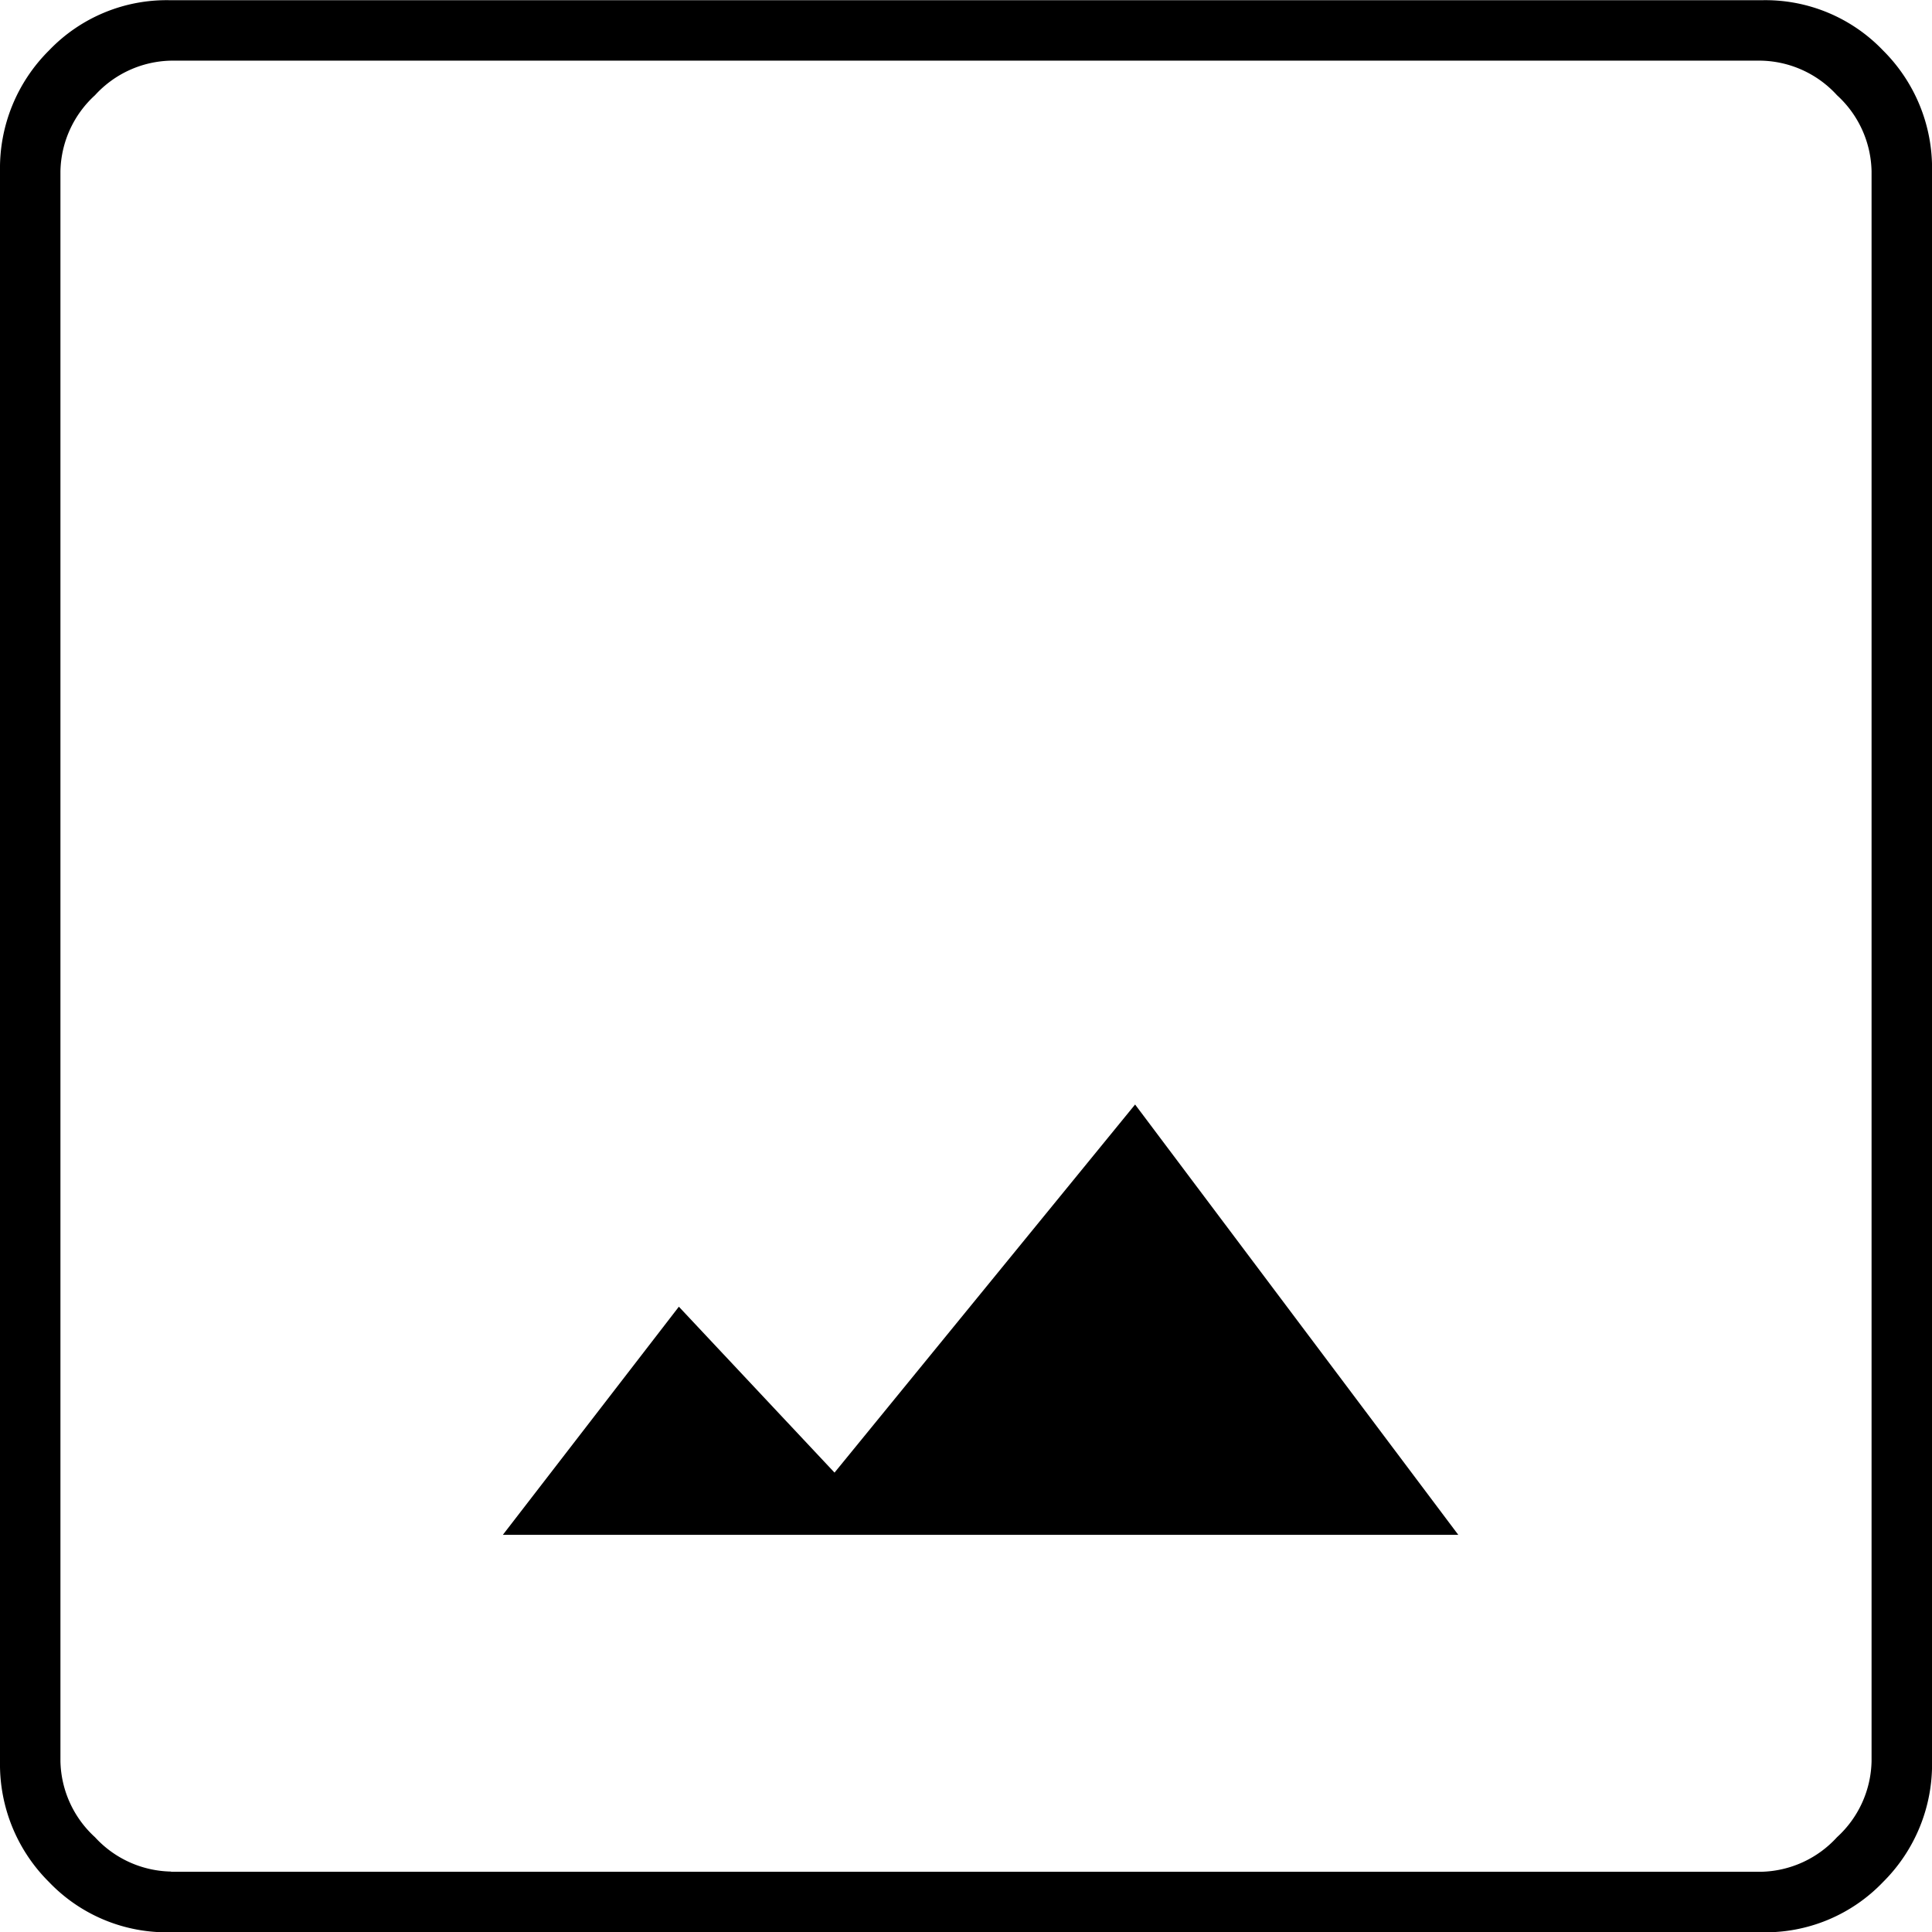 <svg xmlns="http://www.w3.org/2000/svg" width="35.995" height="35.996" viewBox="0 0 35.995 35.996">
  <path id="photo_24dp_1F1F1F_FILL0_wght100_GRAD-25_opsz20" d="M203.672-723.5a3.031,3.031,0,0,1-2.259-.936,3.09,3.09,0,0,1-.913-2.236v-29.652a3.09,3.09,0,0,1,.913-2.236,3.031,3.031,0,0,1,2.259-.936h29.652a3.031,3.031,0,0,1,2.259.936,3.09,3.09,0,0,1,.913,2.236v29.652a3.09,3.09,0,0,1-.913,2.236,3.031,3.031,0,0,1-2.259.936Zm.015-1.127h29.621a1.969,1.969,0,0,0,1.417-.644,1.969,1.969,0,0,0,.644-1.417v-29.621a1.969,1.969,0,0,0-.644-1.417,1.969,1.969,0,0,0-1.417-.644H203.687a1.969,1.969,0,0,0-1.417.644,1.969,1.969,0,0,0-.644,1.417v29.621a1.969,1.969,0,0,0,.644,1.417A1.969,1.969,0,0,0,203.687-724.631Zm6.182-6.278h17.8l-6.021-8.017-5.6,6.858-2.9-3.091Zm-8.242,6.278v0Z" transform="translate(-200.5 759.5)"/>
</svg>
